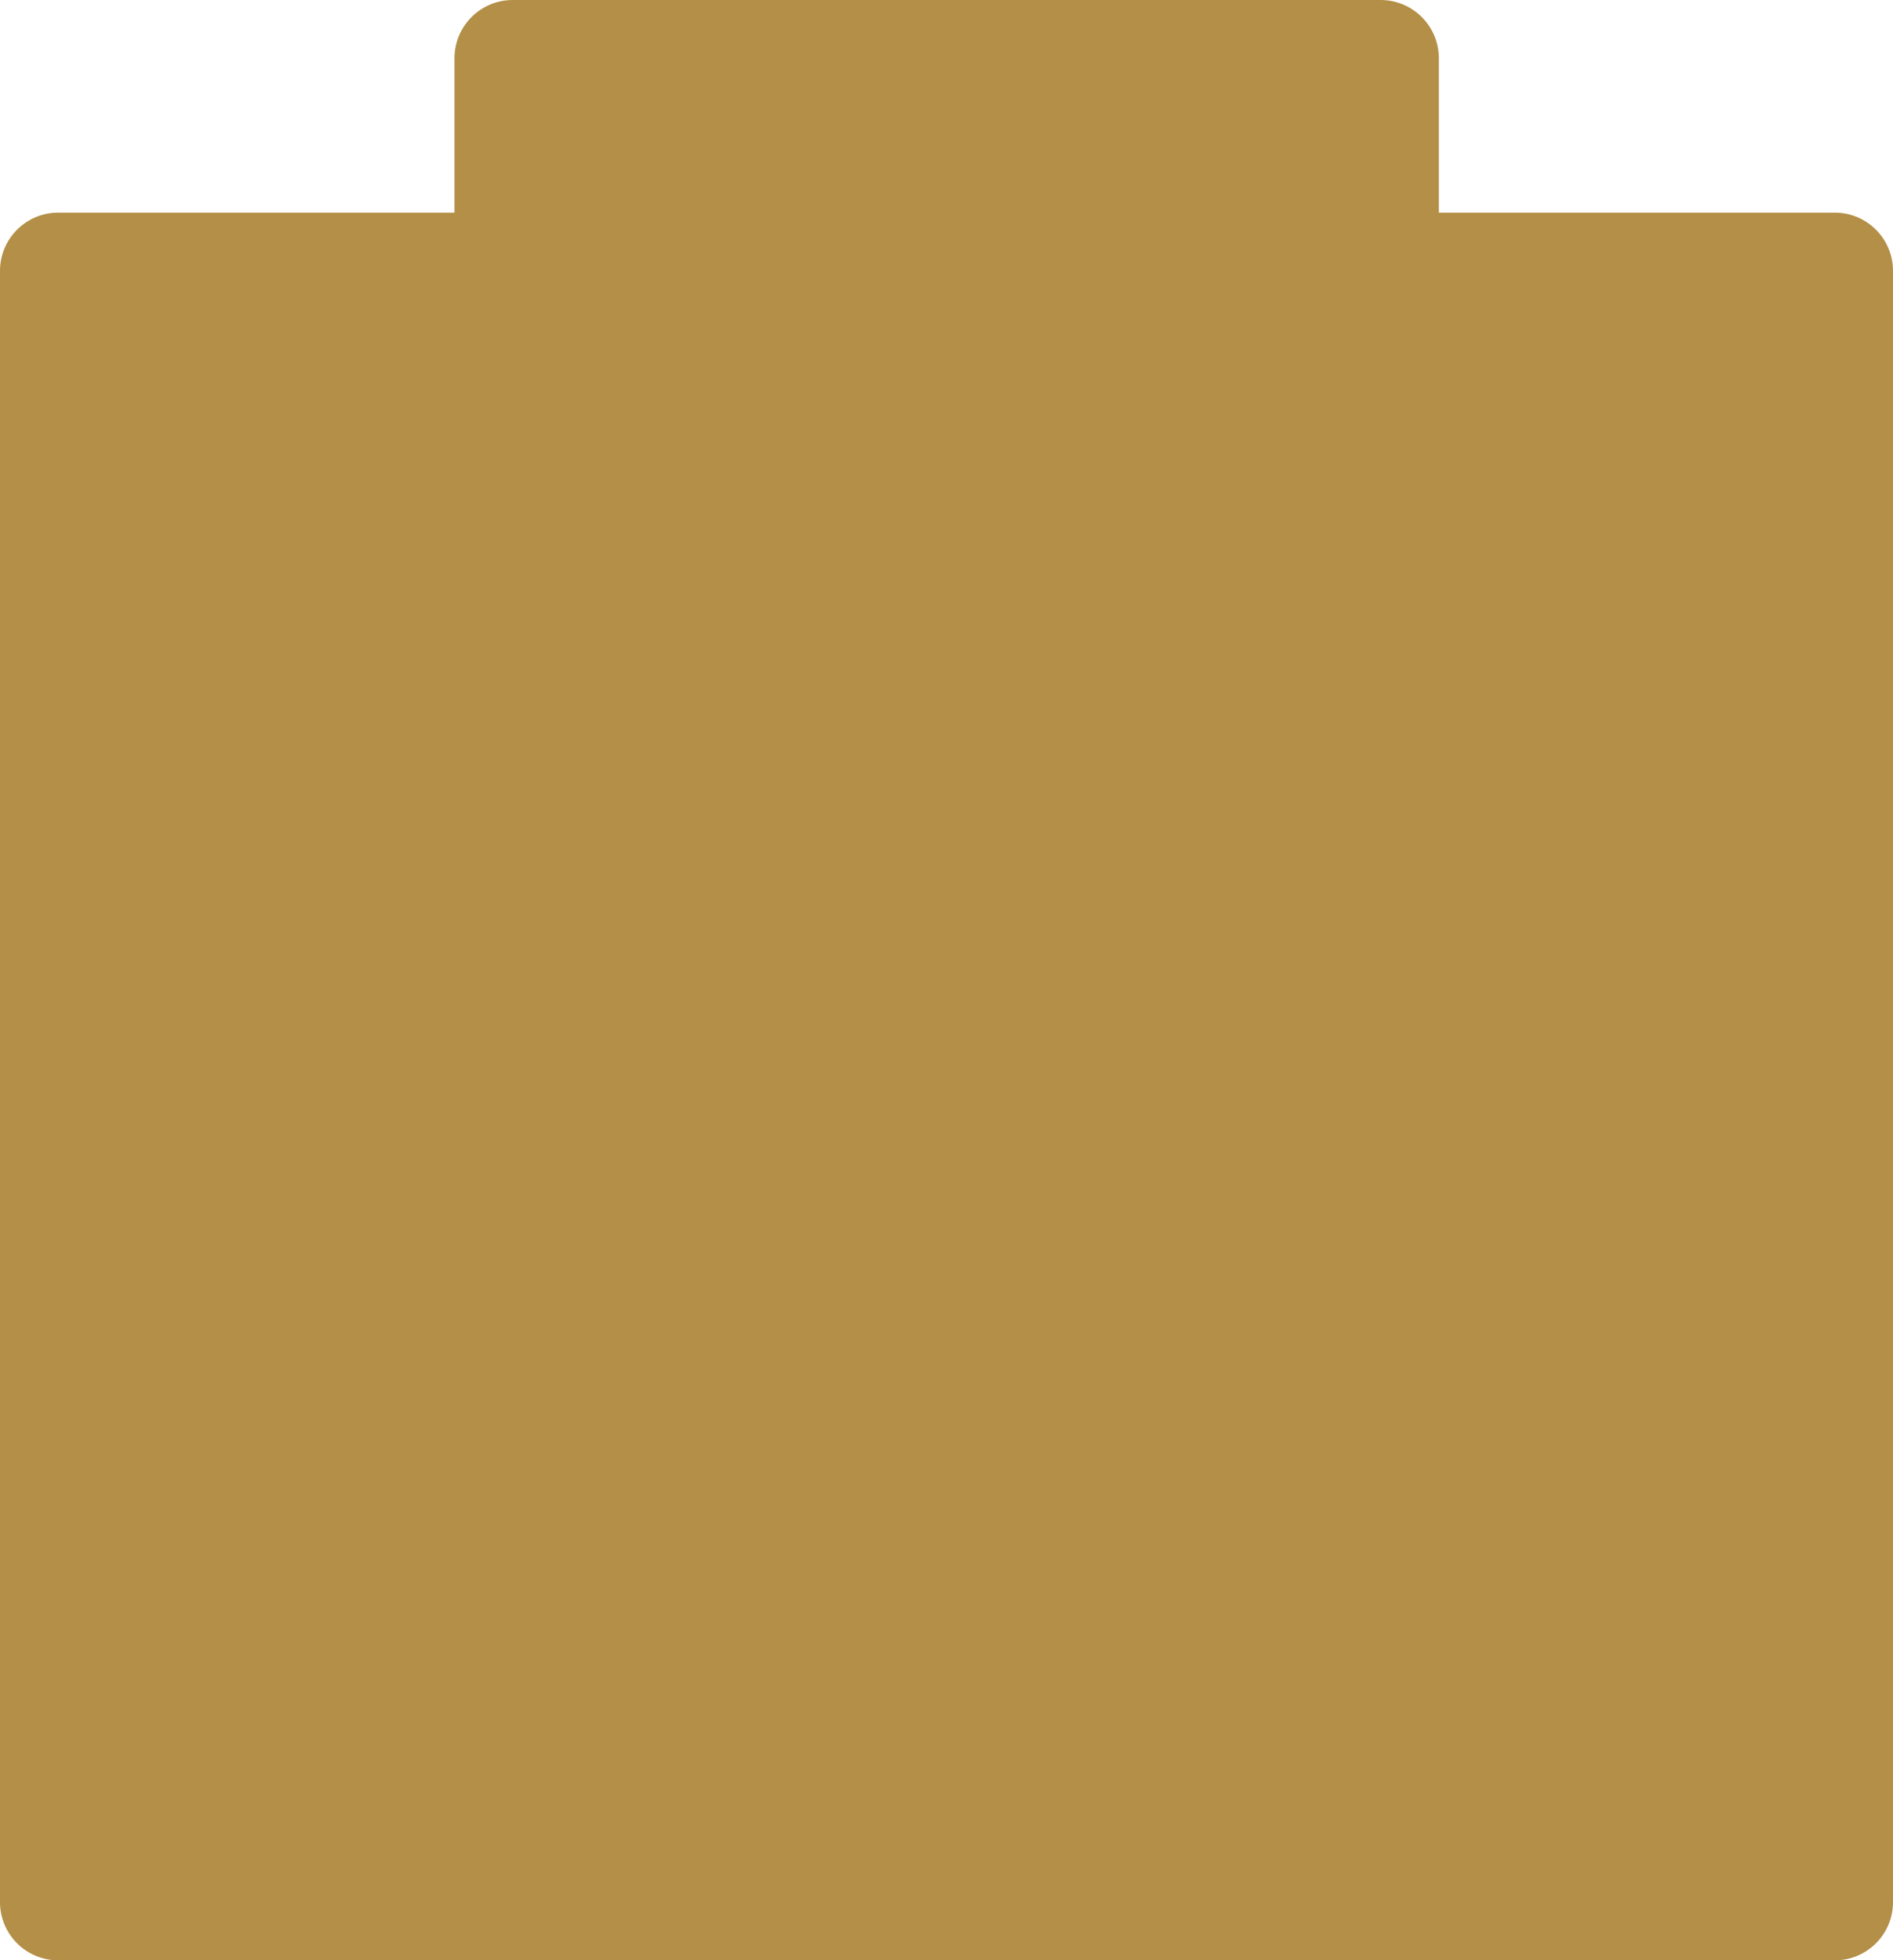 <?xml version="1.0" encoding="UTF-8"?> <svg xmlns="http://www.w3.org/2000/svg" width="650" height="673" viewBox="0 0 650 673" fill="none"><path fill-rule="evenodd" clip-rule="evenodd" d="M176.055 0C165.009 0 156.055 8.954 156.055 20V73H20C8.954 73 0 81.954 0 93V653C0 664.046 8.954 673 20 673H630C641.046 673 650 664.046 650 653V93C650 81.954 641.046 73 630 73H494.055V20C494.055 8.954 485.1 0 474.055 0H176.055Z" fill="#B38F47"></path></svg> 
